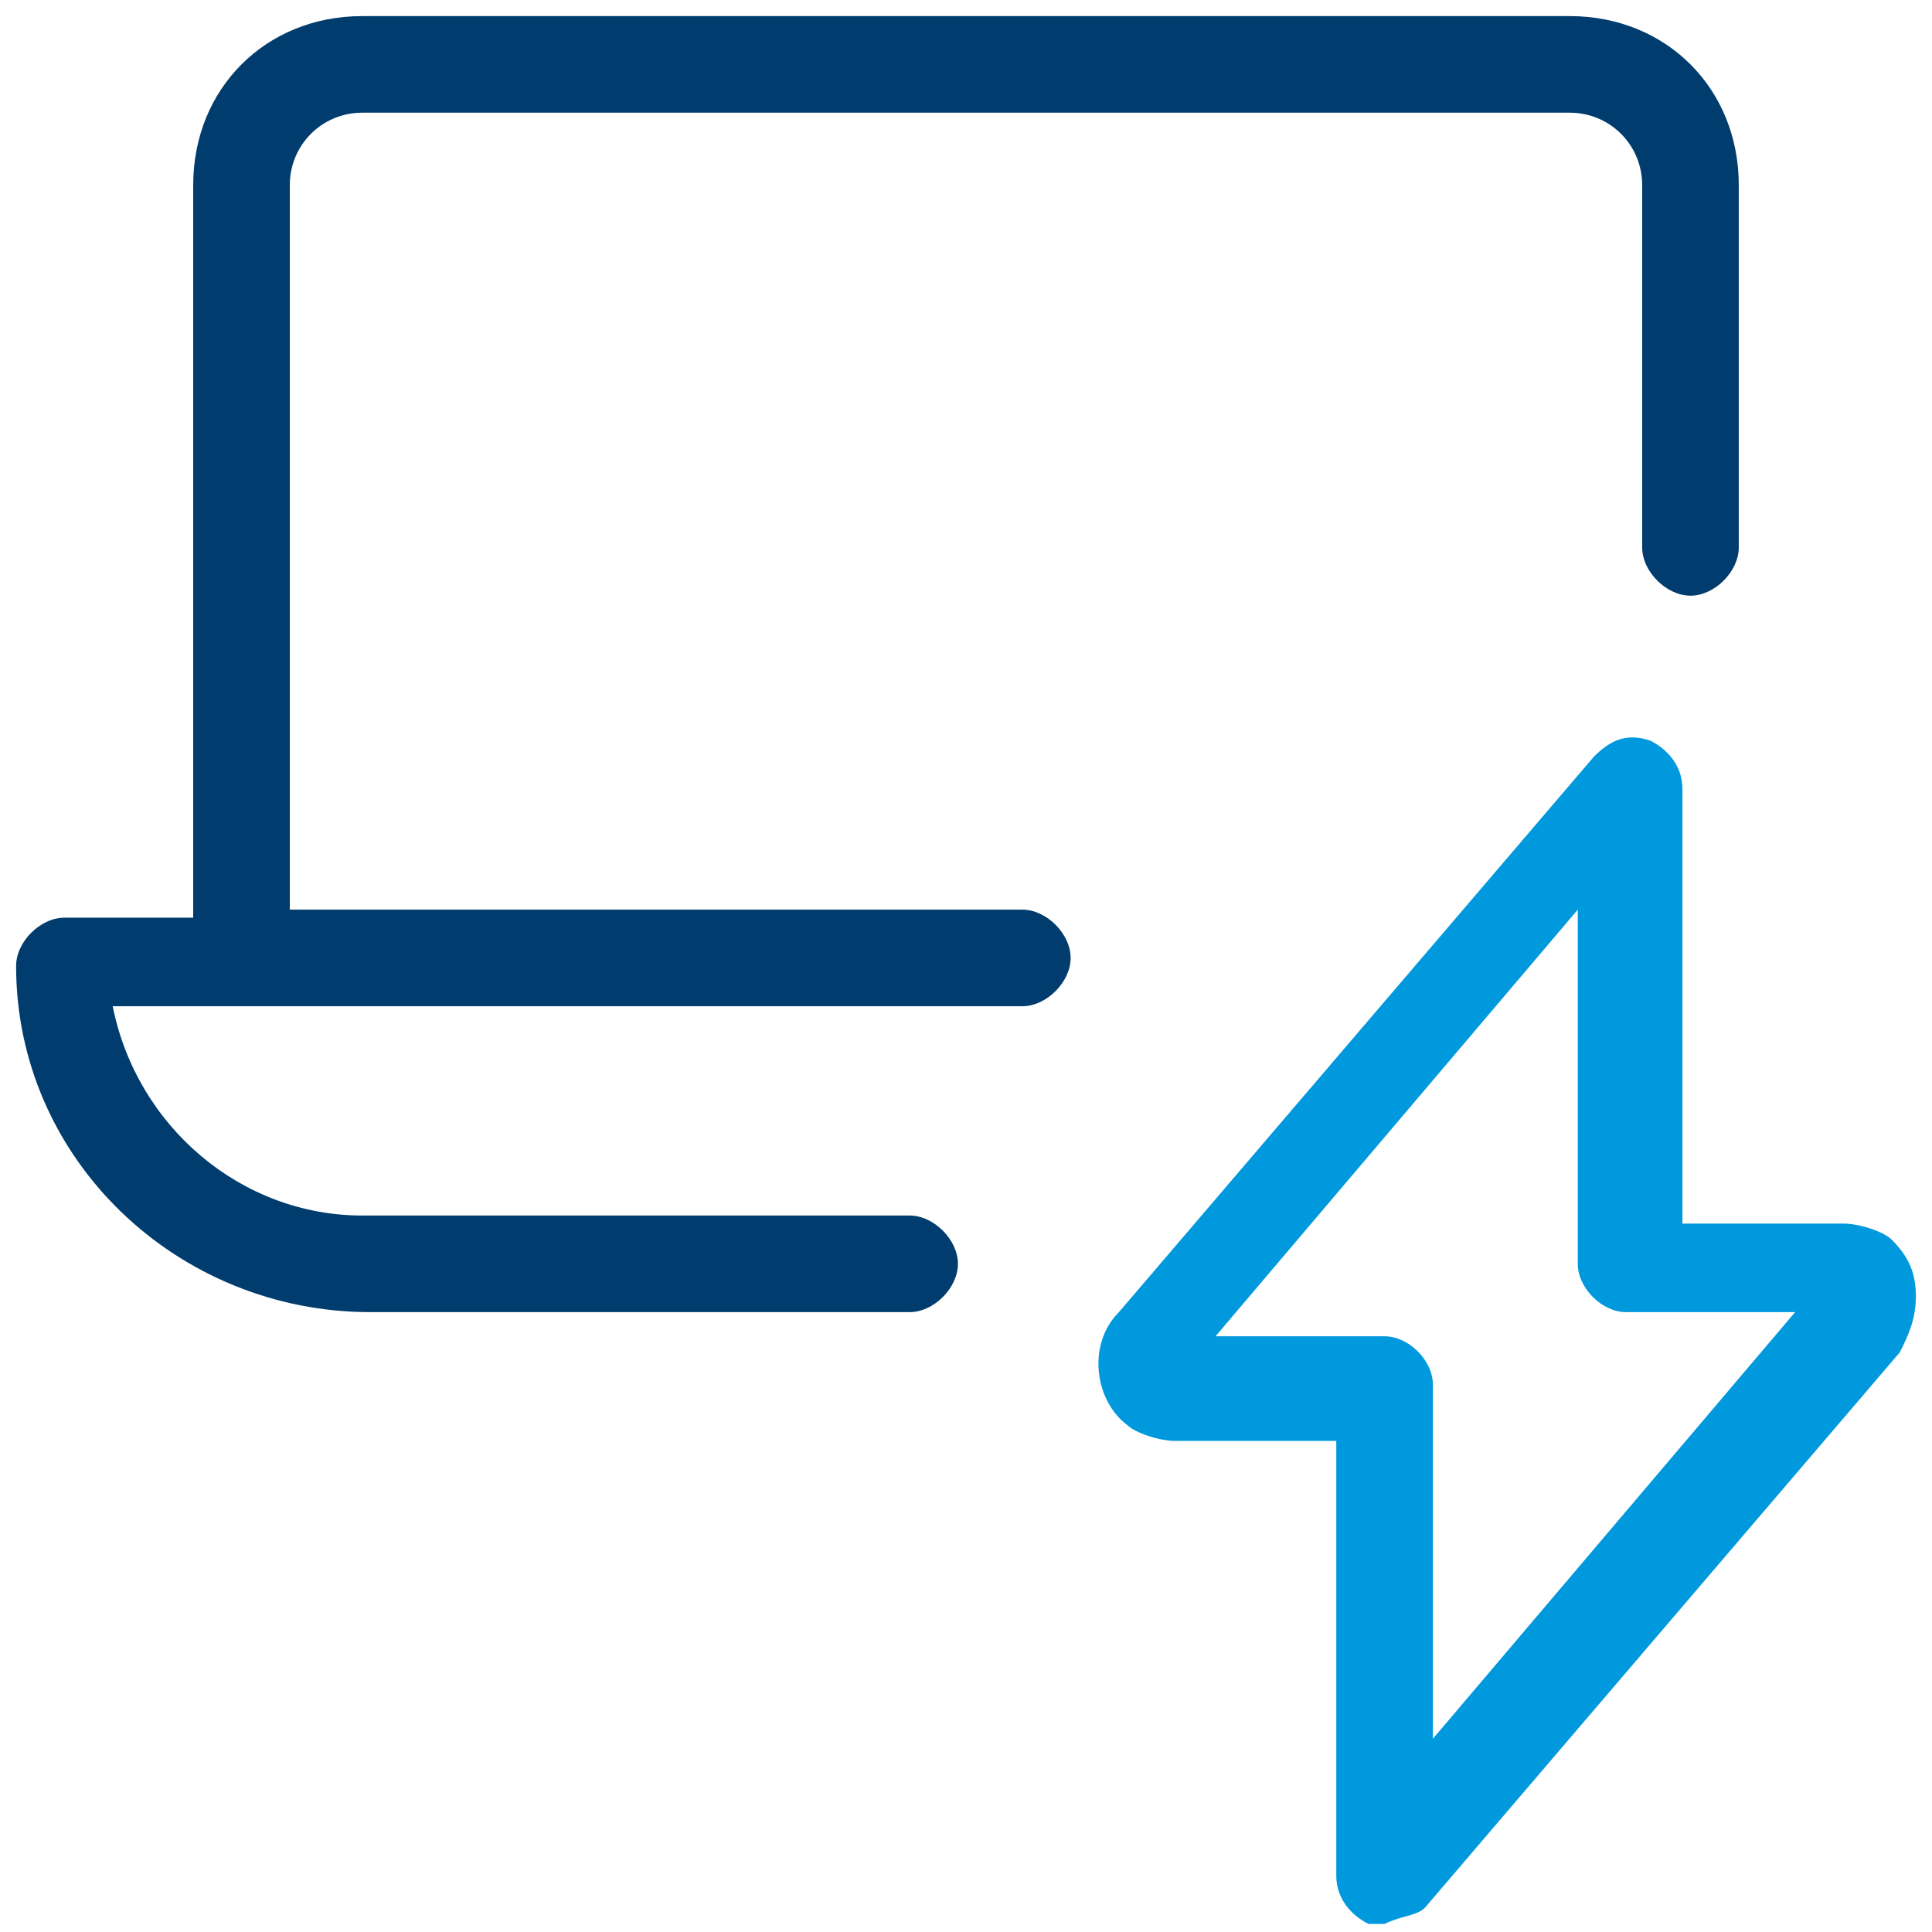 <?xml version="1.0" encoding="utf-8"?>
<!-- Generator: Adobe Illustrator 24.2.1, SVG Export Plug-In . SVG Version: 6.00 Build 0)  -->
<svg version="1.1" id="Layer_1" xmlns="http://www.w3.org/2000/svg" xmlns:xlink="http://www.w3.org/1999/xlink" x="0px" y="0px"
	 viewBox="0 0 500 500" style="enable-background:new 0 0 500 500;" xml:space="preserve">
<style type="text/css">
	.st0{fill:#0099DD;}
	.st1{fill:#003C6D;}
</style>
<g transform="scale(20.833)">
	<g>
		<path class="st0" d="M17.2,23.9c-0.1,0-0.1,0-0.2,0c-0.2-0.1-0.4-0.3-0.4-0.6v-5.4h-2c-0.2,0-0.5-0.1-0.6-0.2
			c-0.4-0.3-0.5-1-0.1-1.4c0,0,0,0,0,0l5.9-6.9c0.2-0.2,0.4-0.3,0.7-0.2c0.2,0.1,0.4,0.3,0.4,0.6v5.4h2c0.2,0,0.5,0.1,0.6,0.2
			c0.2,0.2,0.3,0.4,0.3,0.7s-0.1,0.5-0.2,0.7c0,0,0,0,0,0l-5.9,6.9C17.6,23.8,17.4,23.8,17.2,23.9z M15.1,16.6h2.1
			c0.3,0,0.6,0.3,0.6,0.6v4.4l4.5-5.3h-2.1c-0.3,0-0.6-0.3-0.6-0.6v-4.4L15.1,16.6z"/>
	</g>
	<path class="st1" d="M19.5,0.2h-15c-1.2,0-2.1,0.9-2.1,2.1v9.1H0.8c-0.3,0-0.6,0.3-0.6,0.6c0,2.4,2,4.3,4.4,4.3h6.7
		c0.3,0,0.6-0.3,0.6-0.6c0-0.3-0.3-0.6-0.6-0.6H4.5c-1.5,0-2.8-1.1-3.1-2.6h11.3c0.3,0,0.6-0.3,0.6-0.6c0-0.3-0.3-0.6-0.6-0.6H3.6
		V2.3c0-0.5,0.4-0.9,0.9-0.9h15c0.5,0,0.9,0.4,0.9,0.9v4.5c0,0.3,0.3,0.6,0.6,0.6s0.6-0.3,0.6-0.6V2.3C21.6,1.1,20.7,0.2,19.5,0.2z"
		/>
</g>
</svg>
